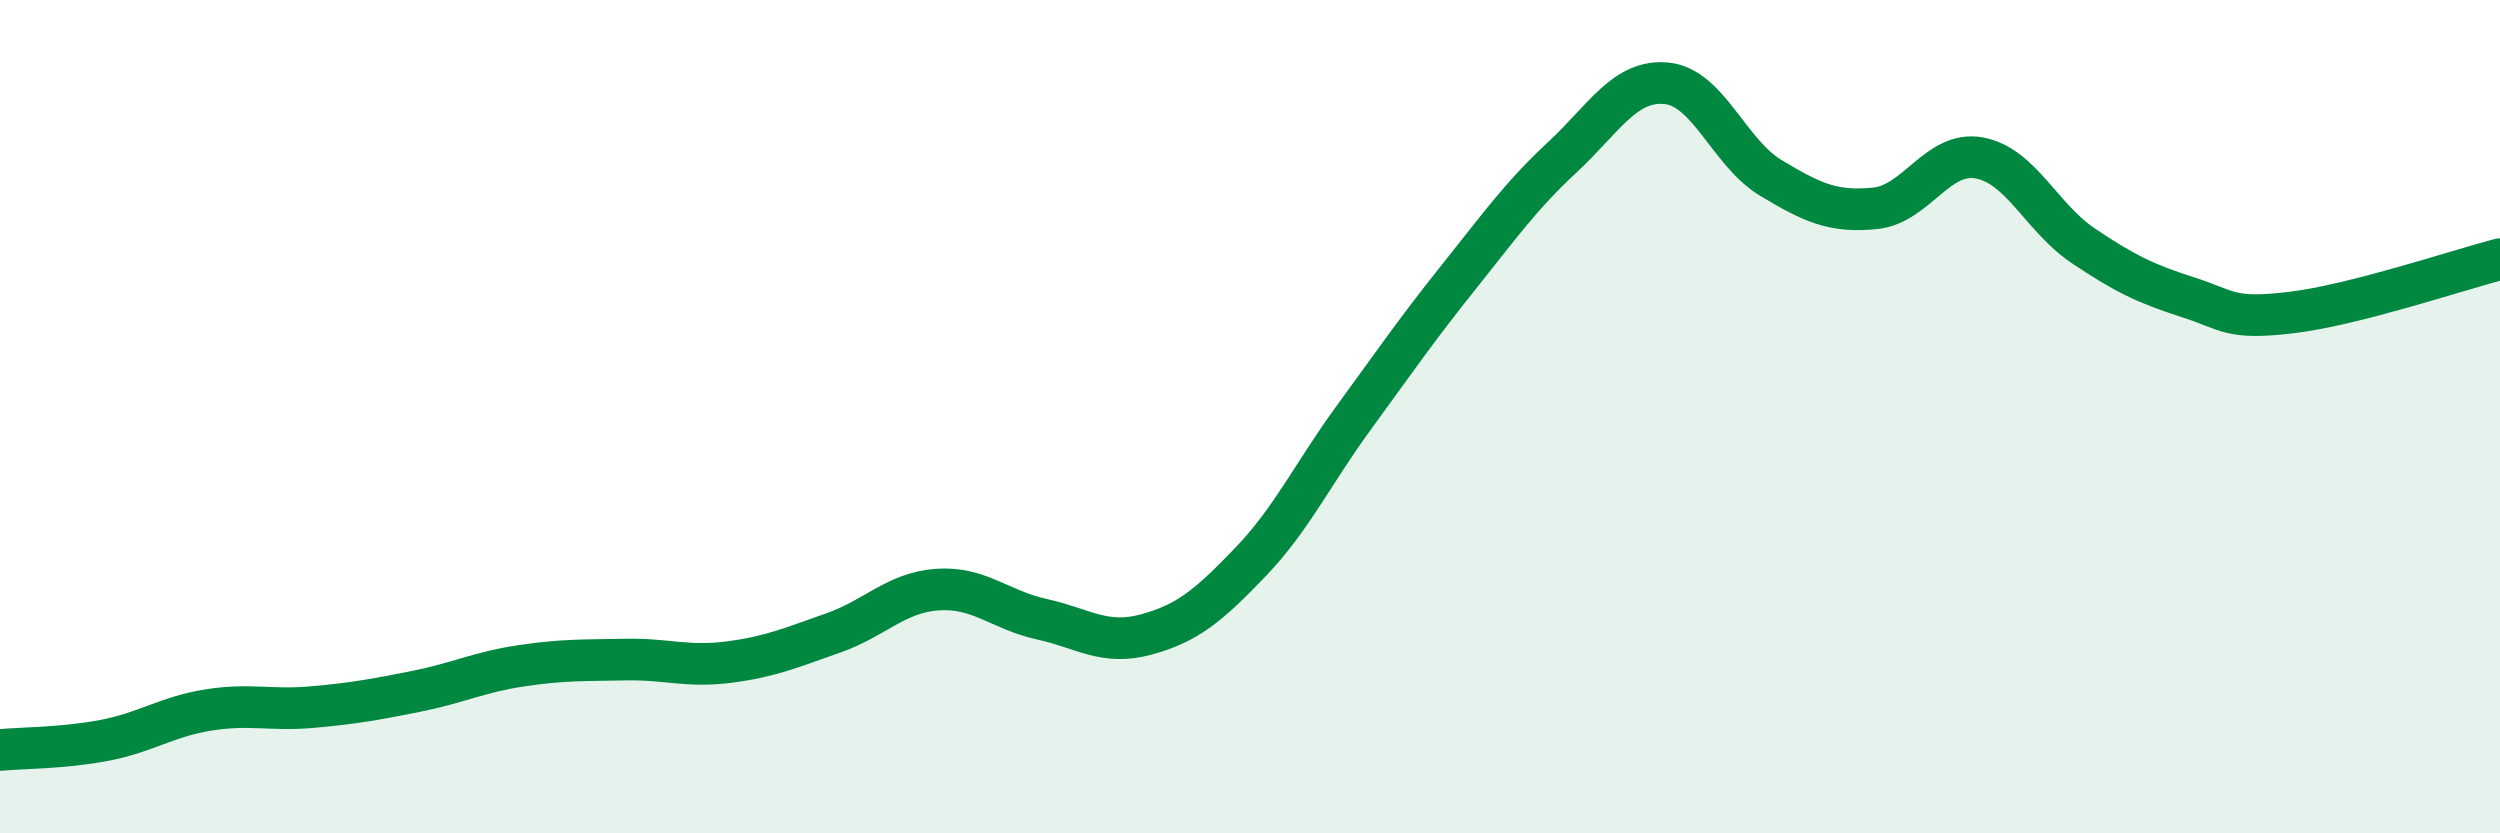 
    <svg width="60" height="20" viewBox="0 0 60 20" xmlns="http://www.w3.org/2000/svg">
      <path
        d="M 0,18 C 0.5,17.95 1.5,17.96 2.5,17.77 C 3.5,17.58 4,17.2 5,17.04 C 6,16.88 6.5,17.06 7.5,16.97 C 8.5,16.88 9,16.79 10,16.59 C 11,16.39 11.5,16.13 12.5,15.98 C 13.5,15.83 14,15.85 15,15.83 C 16,15.81 16.5,16.02 17.5,15.89 C 18.5,15.76 19,15.54 20,15.19 C 21,14.84 21.5,14.22 22.5,14.15 C 23.5,14.08 24,14.64 25,14.86 C 26,15.08 26.5,15.5 27.5,15.23 C 28.5,14.96 29,14.54 30,13.5 C 31,12.46 31.5,11.38 32.5,10.01 C 33.5,8.64 34,7.91 35,6.66 C 36,5.41 36.5,4.7 37.5,3.77 C 38.5,2.84 39,1.9 40,2 C 41,2.1 41.5,3.67 42.5,4.27 C 43.5,4.87 44,5.1 45,5 C 46,4.9 46.5,3.61 47.5,3.79 C 48.5,3.97 49,5.23 50,5.9 C 51,6.57 51.5,6.81 52.5,7.13 C 53.5,7.45 53.5,7.68 55,7.5 C 56.5,7.32 59,6.48 60,6.22L60 20L0 20Z"
        fill="#008740"
        opacity="0.1"
        stroke-linecap="round"
        stroke-linejoin="round"
      />
      <path
        d="M 0,18 C 0.5,17.95 1.5,17.96 2.5,17.77 C 3.5,17.58 4,17.2 5,17.04 C 6,16.88 6.5,17.06 7.5,16.97 C 8.5,16.88 9,16.79 10,16.59 C 11,16.39 11.5,16.13 12.5,15.98 C 13.5,15.83 14,15.85 15,15.83 C 16,15.81 16.5,16.02 17.5,15.89 C 18.5,15.76 19,15.54 20,15.19 C 21,14.84 21.5,14.22 22.5,14.15 C 23.5,14.08 24,14.64 25,14.86 C 26,15.08 26.5,15.5 27.5,15.23 C 28.5,14.96 29,14.54 30,13.5 C 31,12.46 31.5,11.38 32.5,10.01 C 33.5,8.64 34,7.91 35,6.66 C 36,5.41 36.5,4.7 37.5,3.77 C 38.5,2.84 39,1.9 40,2 C 41,2.1 41.5,3.67 42.5,4.27 C 43.5,4.87 44,5.1 45,5 C 46,4.9 46.5,3.61 47.5,3.79 C 48.5,3.97 49,5.23 50,5.9 C 51,6.57 51.5,6.81 52.5,7.13 C 53.5,7.45 53.5,7.68 55,7.5 C 56.5,7.32 59,6.48 60,6.22"
        stroke="#008740"
        stroke-width="1"
        fill="none"
        stroke-linecap="round"
        stroke-linejoin="round"
      />
    </svg>
  